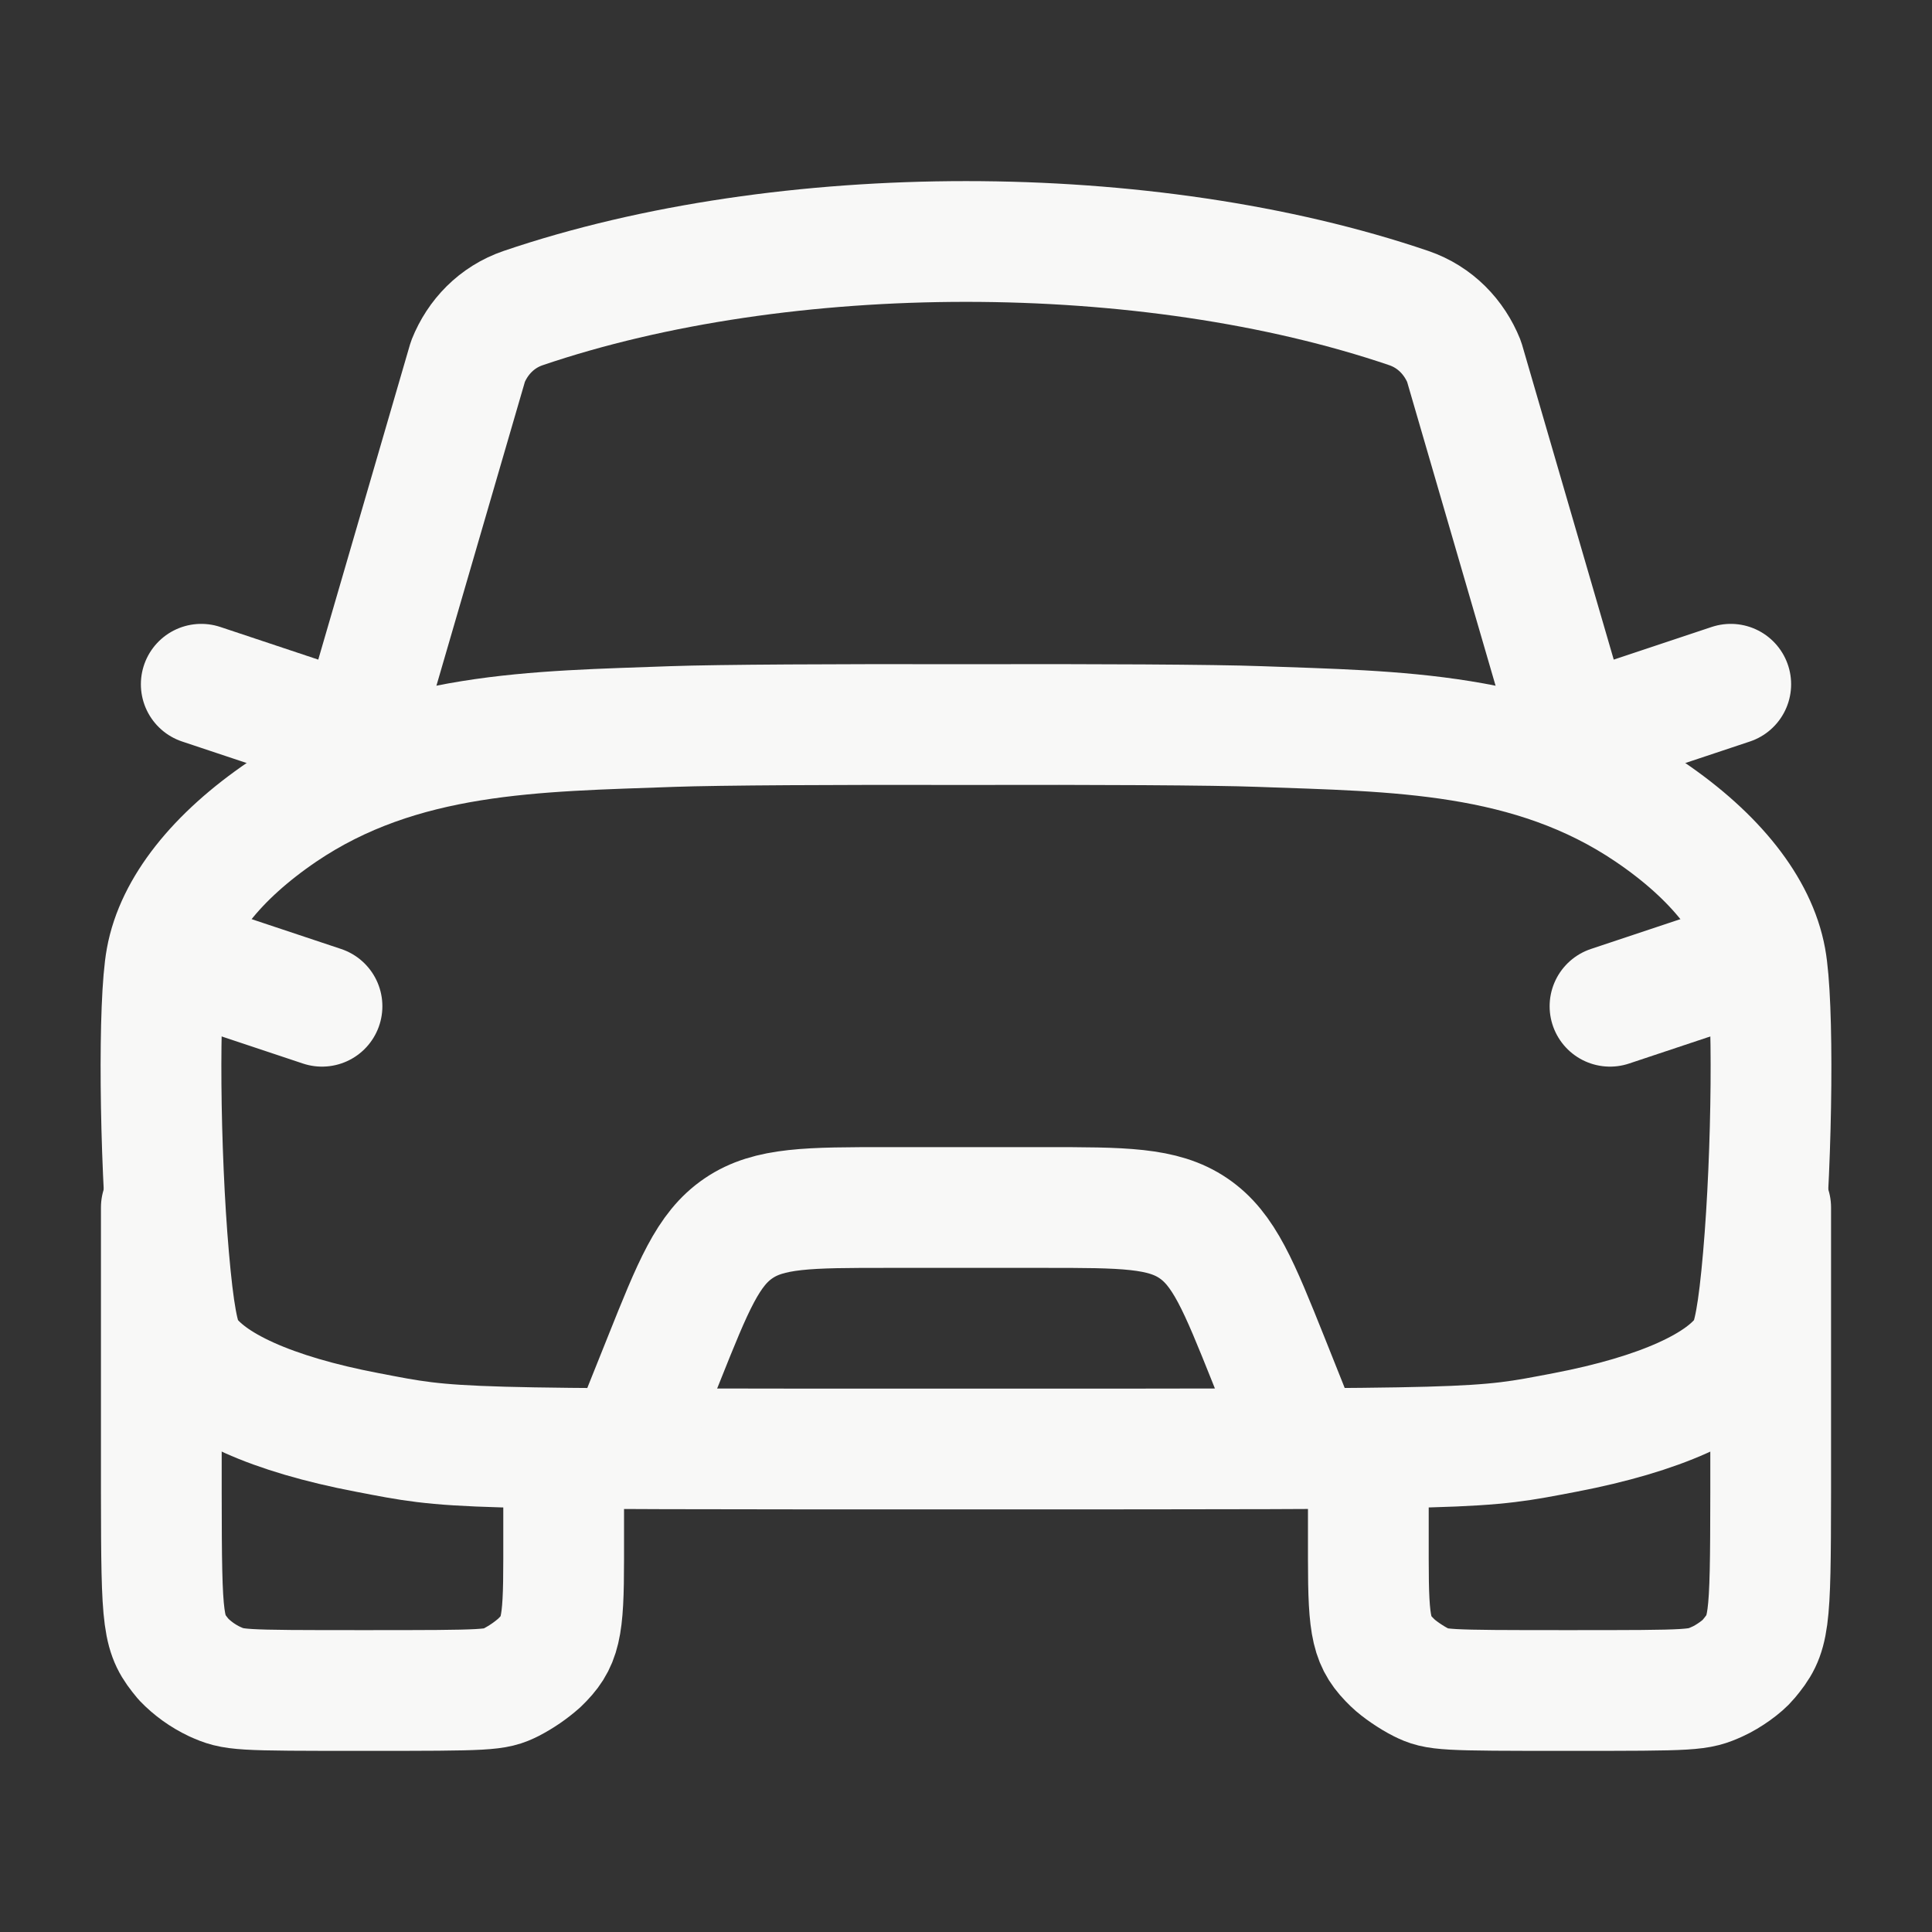 <svg width="24" height="24" viewBox="0 0 24 24" fill="none" xmlns="http://www.w3.org/2000/svg">
<rect x="0" y="0" width="24" height="24" fill="#333333" stroke="none"/>
<path d="M2.066 11.913C2.181 11.283 2.689 10.64 3.508 10.083C4.984 9.083 6.668 9.087 8.356 9.025C8.916 9.005 10.418 8.997 12 9.001C13.582 8.997 15.085 9.004 15.644 9.025C17.331 9.087 19.016 9.083 20.492 10.084C21.312 10.64 21.819 11.284 21.934 11.914C22.034 12.454 22.018 14.308 21.904 15.617C21.844 16.307 21.782 16.643 21.691 16.784C21.414 17.21 20.617 17.569 19.443 17.794C18.342 18.004 18.506 18 12 18C5.494 18 5.658 18.005 4.557 17.793C3.383 17.569 2.586 17.21 2.309 16.784C2.218 16.644 2.156 16.307 2.096 15.617C1.982 14.308 1.966 12.454 2.066 11.913Z" stroke="#F8F8F7" stroke-width="1.5" stroke-linecap="round" stroke-linejoin="round"/>
<path d="M4.5 9L5.813 4.49C5.933 4.19 6.168 3.94 6.499 3.827C9.742 2.724 14.259 2.724 17.501 3.827C17.831 3.94 18.066 4.19 18.187 4.49L19.5 9M2.5 12L4 12.5M21.5 12L20 12.5M8 17.5L8.246 16.886C8.611 15.973 8.794 15.516 9.175 15.258C9.555 15 10.047 15 11.031 15H12.969C13.953 15 14.445 15 14.825 15.258C15.205 15.516 15.389 15.973 15.755 16.886L16 17.5M7.002 18.562V19.364C7.002 20.239 6.963 20.403 6.699 20.658C6.593 20.752 6.476 20.832 6.351 20.897C6.15 20.997 6.083 21 4.528 21C2.938 21 2.909 20.998 2.664 20.888C2.521 20.82 2.391 20.727 2.281 20.613C2.019 20.298 2.006 20.205 2.004 18.546V15M16.998 18.562V19.364C16.998 20.239 17.037 20.403 17.301 20.658C17.378 20.733 17.535 20.84 17.649 20.897C17.85 20.997 17.917 21 19.472 21C21.062 21 21.091 20.998 21.336 20.888C21.473 20.826 21.646 20.702 21.719 20.613C21.981 20.298 21.994 20.205 21.996 18.546V15M20 9L21.5 8.5M4 9L2.5 8.5" stroke="#F8F8F7" stroke-width="1.5" stroke-linecap="round" stroke-linejoin="round"/>
</svg>
